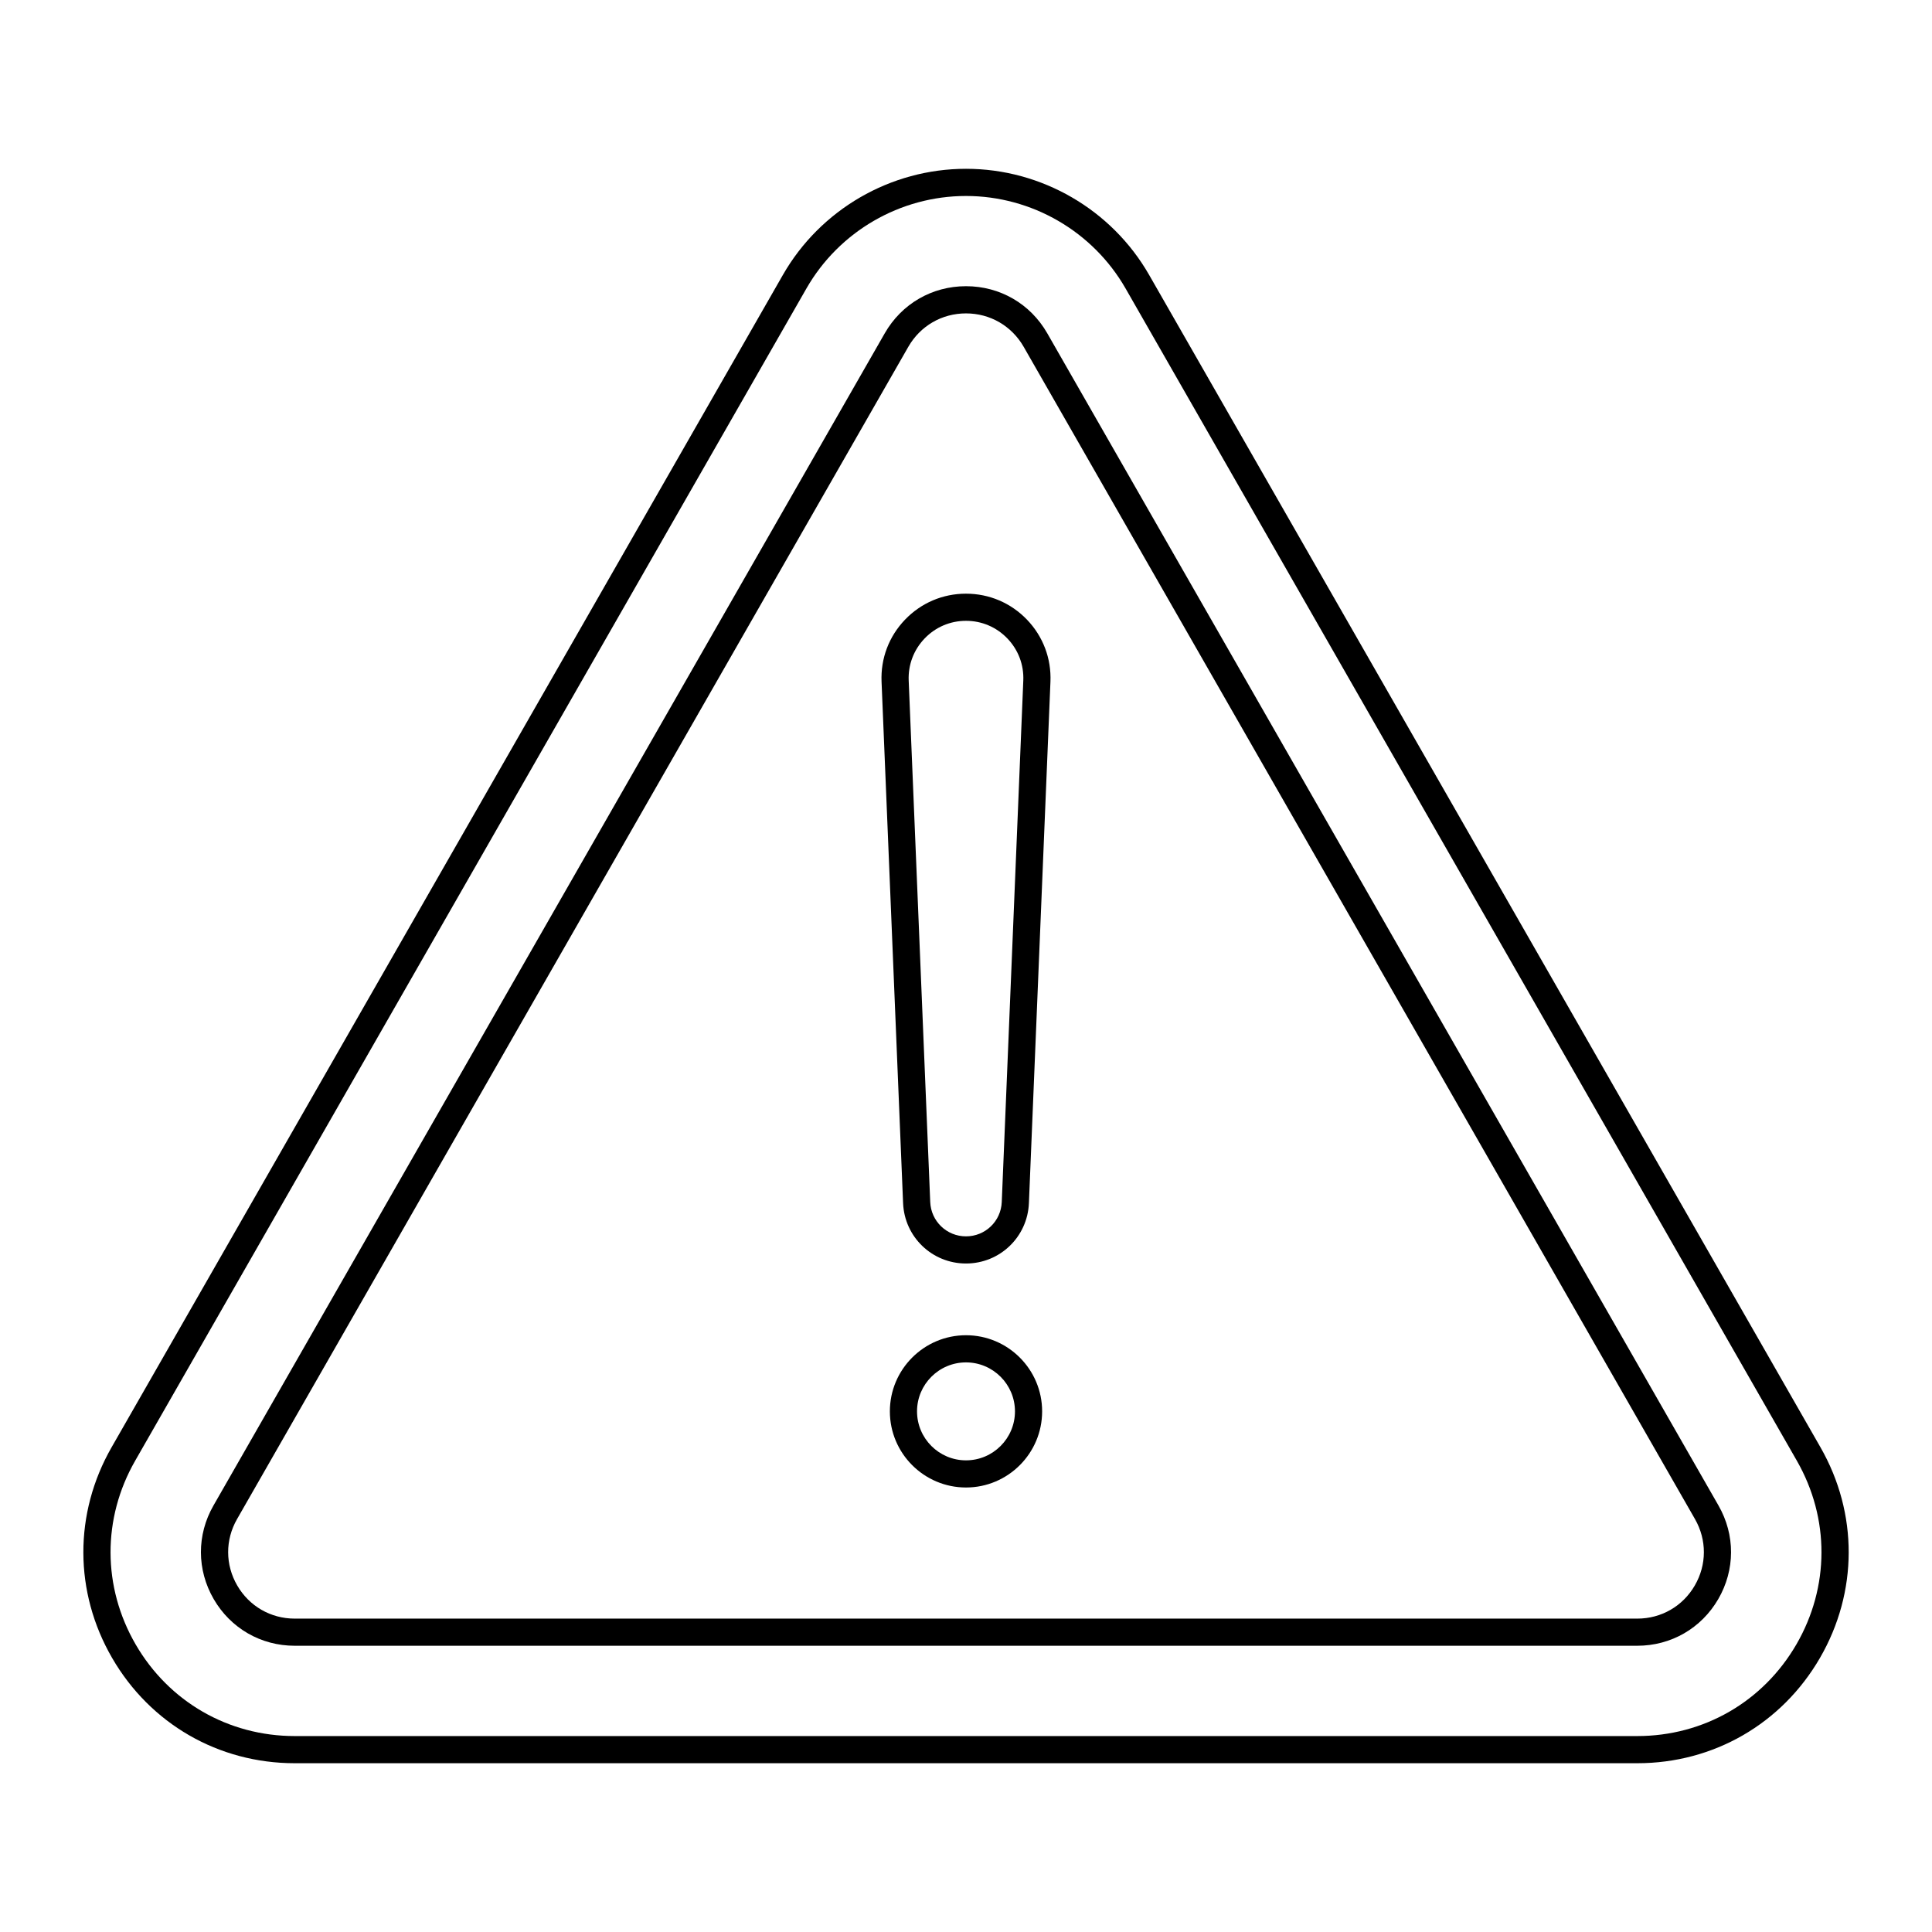 <?xml version="1.0" encoding="UTF-8"?>
<!-- Uploaded to: ICON Repo, www.iconrepo.com, Generator: ICON Repo Mixer Tools -->
<svg fill="#000000" width="800px" height="800px" version="1.1" viewBox="144 144 512 512" xmlns="http://www.w3.org/2000/svg">
 <g>
  <path d="m448.54 216.87c-9.938-17.355-28.535-28.137-48.535-28.137s-38.598 10.781-48.539 28.137l-177.89 310.67c-10.031 17.512-9.977 38.387 0.145 55.848 10.121 17.461 28.211 27.883 48.391 27.883h355.79c20.176 0 38.266-10.422 48.391-27.879 10.121-17.461 10.176-38.336 0.148-55.848zm171.52 362.91c-8.82 15.211-24.586 24.293-42.164 24.293h-355.79c-17.582 0-33.344-9.082-42.164-24.293-8.816-15.215-8.863-33.406-0.125-48.664l177.89-310.66c8.656-15.125 24.863-24.52 42.293-24.52 17.426 0 33.633 9.395 42.293 24.516l177.9 310.67c8.734 15.258 8.688 33.449-0.133 48.664z"/>
  <path d="m421.54 232.33c-4.477-7.816-12.527-12.484-21.539-12.484-9.008 0-17.059 4.668-21.535 12.484l-177.9 310.66c-4.449 7.769-4.426 17.035 0.066 24.781 4.492 7.746 12.516 12.371 21.469 12.371h355.79c8.953 0 16.977-4.625 21.469-12.371s4.516-17.008 0.066-24.781zm171.6 331.84c-3.188 5.5-8.887 8.781-15.242 8.781h-355.79c-6.356 0-12.055-3.285-15.242-8.781-3.188-5.5-3.207-12.078-0.047-17.594l177.89-310.66c3.18-5.551 8.895-8.863 15.289-8.863 6.394 0 12.113 3.312 15.293 8.863l177.9 310.66c3.156 5.519 3.141 12.094-0.051 17.594z"/>
  <path d="m400 301.33c-6.16 0-11.898 2.449-16.164 6.891-4.262 4.441-6.473 10.277-6.215 16.43l5.707 138.19c0.371 8.973 7.691 16 16.672 16 8.977 0 16.301-7.027 16.672-16l5.707-138.19c0.254-6.152-1.953-11.988-6.215-16.434-4.269-4.441-10.008-6.887-16.164-6.887zm15.184 23.023-5.707 138.19c-0.207 5.106-4.371 9.102-9.477 9.102s-9.27-3.996-9.48-9.098l-5.707-138.19c-0.172-4.176 1.328-8.137 4.219-11.152 2.891-3.019 6.785-4.68 10.969-4.68 4.18 0 8.074 1.66 10.965 4.676 2.894 3.016 4.394 6.977 4.219 11.152z"/>
  <path d="m400 497.85c-11.125 0-20.176 9.051-20.176 20.176s9.051 20.176 20.176 20.176 20.176-9.051 20.176-20.176-9.055-20.176-20.176-20.176zm0 33.156c-7.156 0-12.977-5.82-12.977-12.977-0.004-7.156 5.816-12.98 12.977-12.98 7.156 0 12.977 5.824 12.977 12.98s-5.82 12.977-12.977 12.977z"/>
 </g>
</svg>